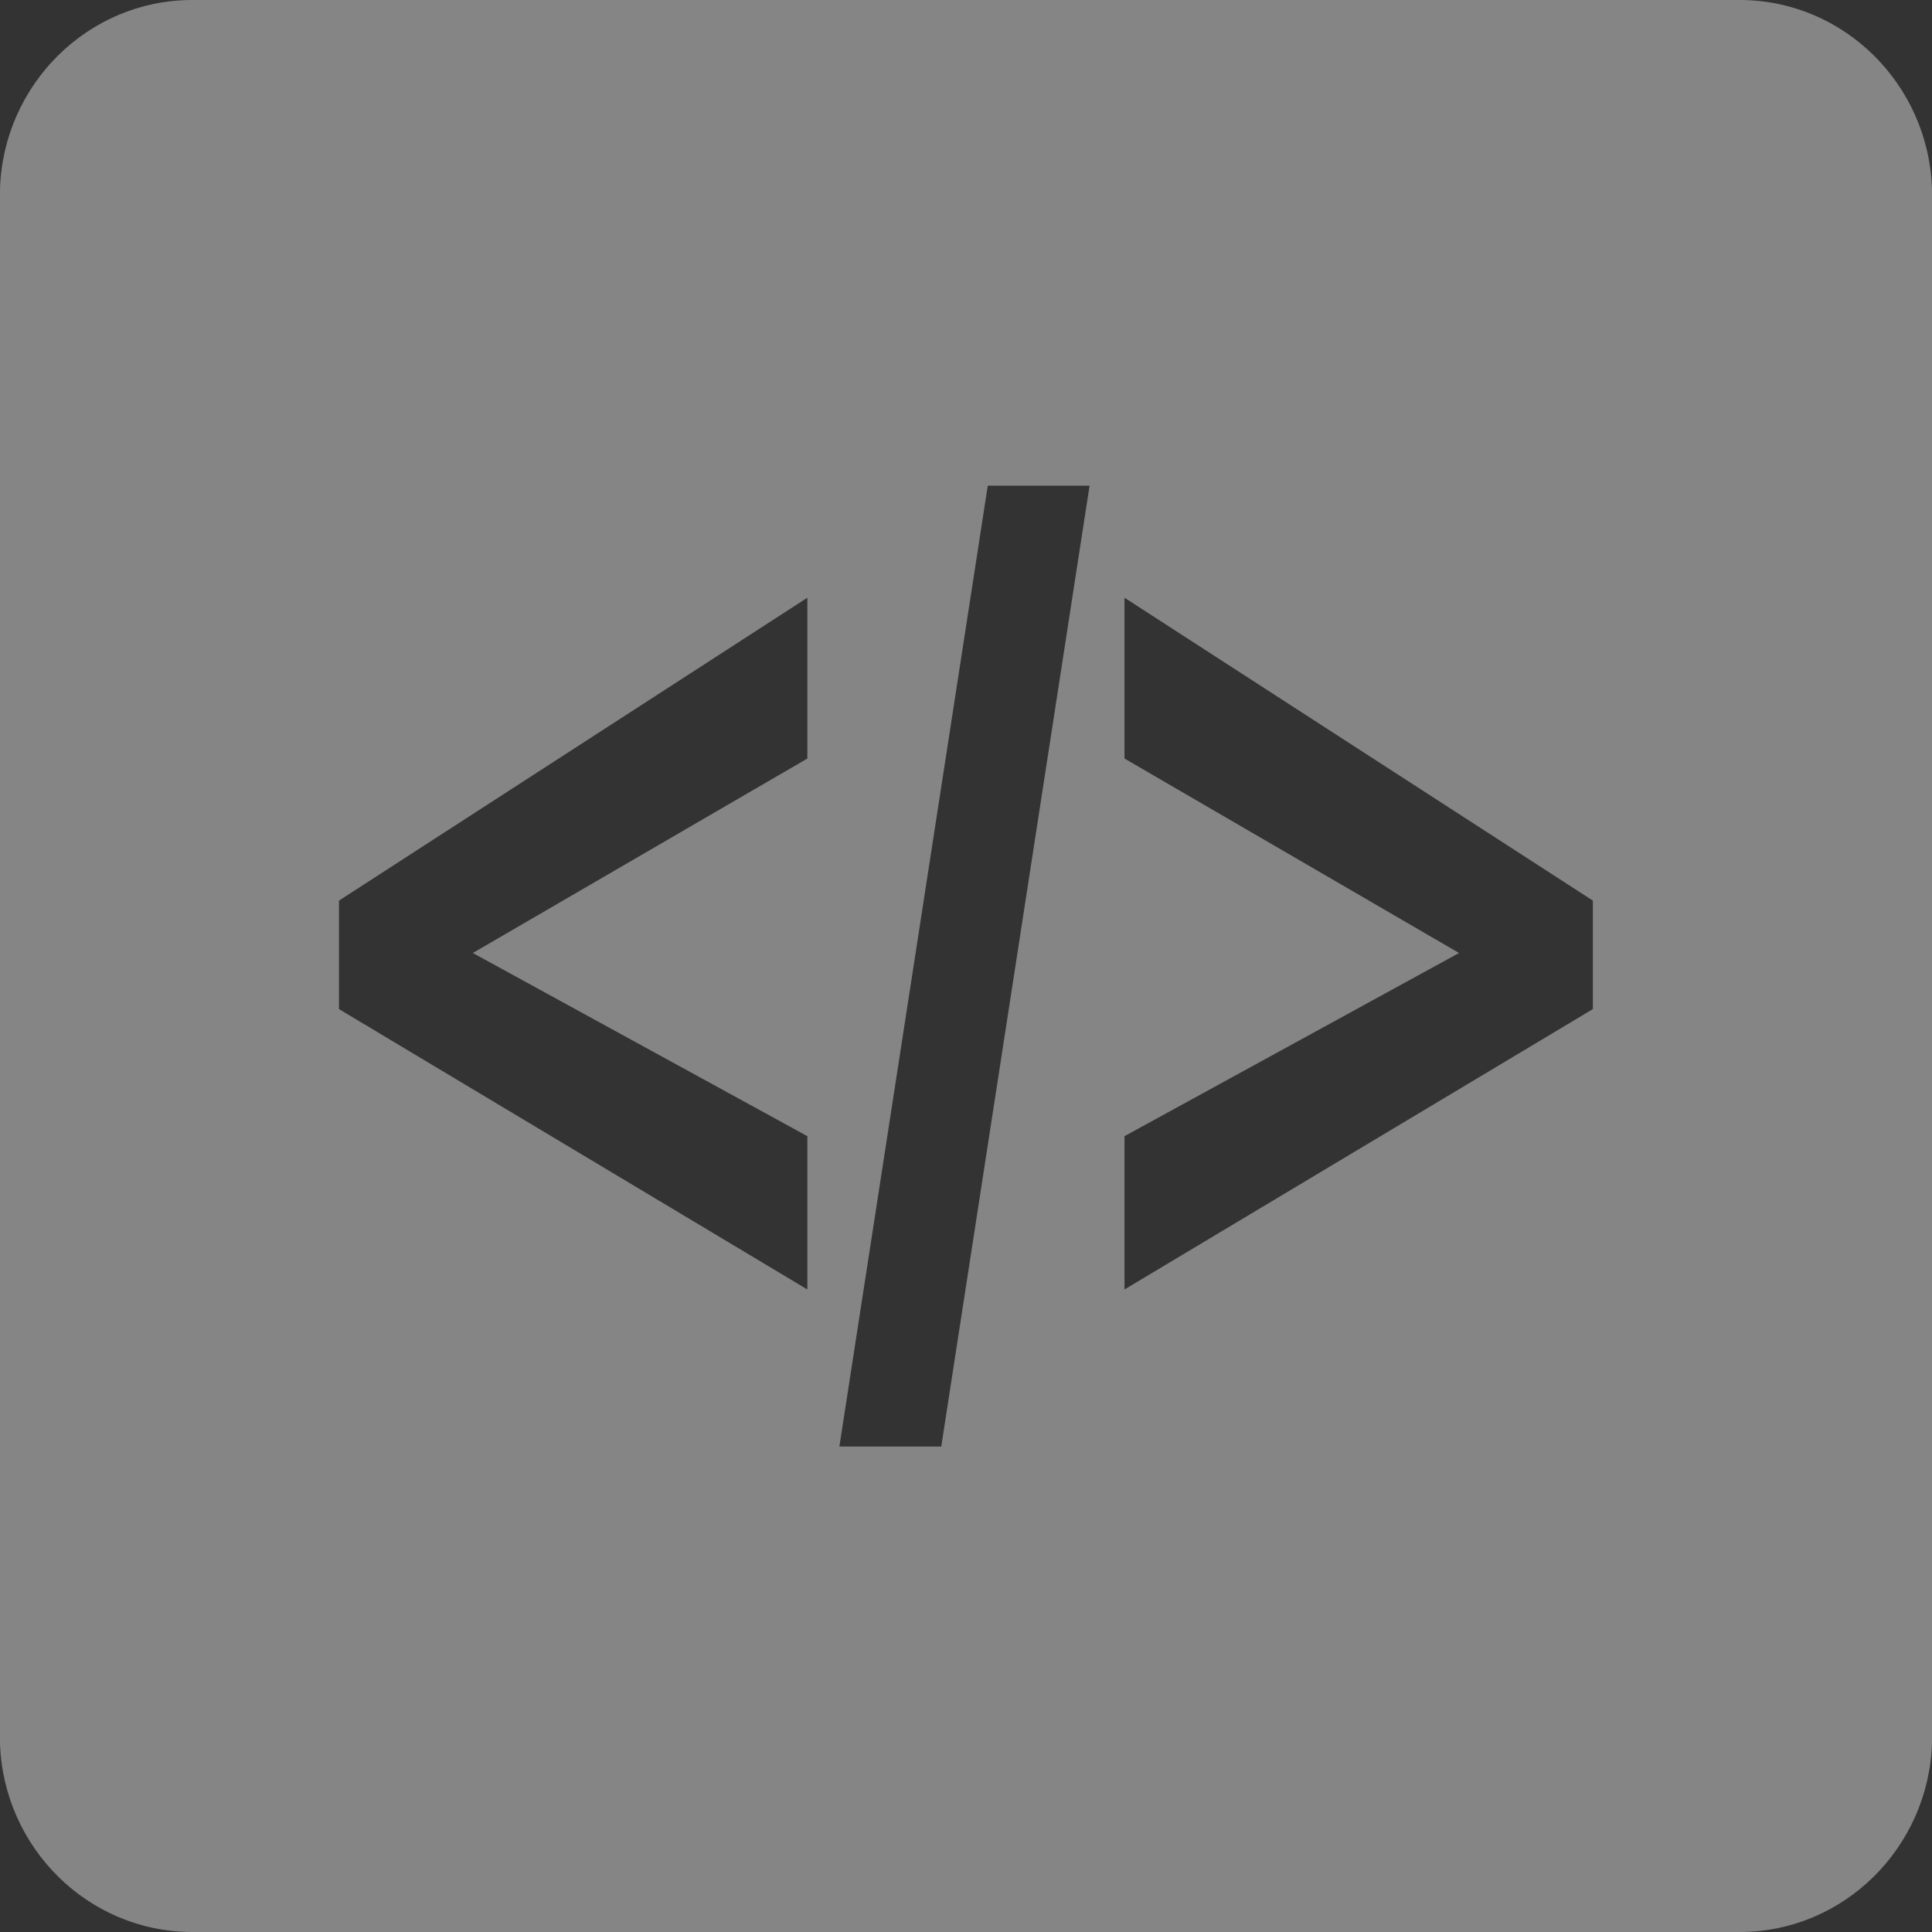 ﻿<?xml version="1.0" encoding="utf-8"?>
<svg version="1.1" xmlns:xlink="http://www.w3.org/1999/xlink" width="26px" height="26px" xmlns="http://www.w3.org/2000/svg">
  <rect width="100%" height="100%" fill="#333333" stroke="none"/>
  <g transform="matrix(1 0 0 1 -1188 -521 )">
    <path d="M 26 2.541  C 25.954 1.139  24.819 0.004  23.418 0  L 2.581 0  C 1.18 0.004  0.046 1.139  0 2.539  L 0 23.461  C 0.046 24.861  1.18 25.996  2.581 26  L 23.418 26  C 24.819 25.996  25.953 24.861  26 23.461  L 26 2.541  Z M 10.865 8.044  L 10.865 10.208  L 6.363 12.825  L 10.865 15.29  L 10.865 17.353  L 4.562 13.58  L 4.562 12.12  L 10.865 8.044  Z M 14.663 6.536  L 12.667 19.467  L 11.296 19.467  L 13.293 6.536  L 14.663 6.536  Z M 21.436 12.12  L 21.436 13.58  L 15.133 17.353  L 15.133 15.29  L 19.635 12.825  L 15.133 10.208  L 15.133 8.044  L 21.436 12.12  Z " fill-rule="nonzero" fill="#ffffff" stroke="none" fill-opacity="0.4" transform="matrix(1 0 0 1 1188 521 )" />
  </g>
</svg>